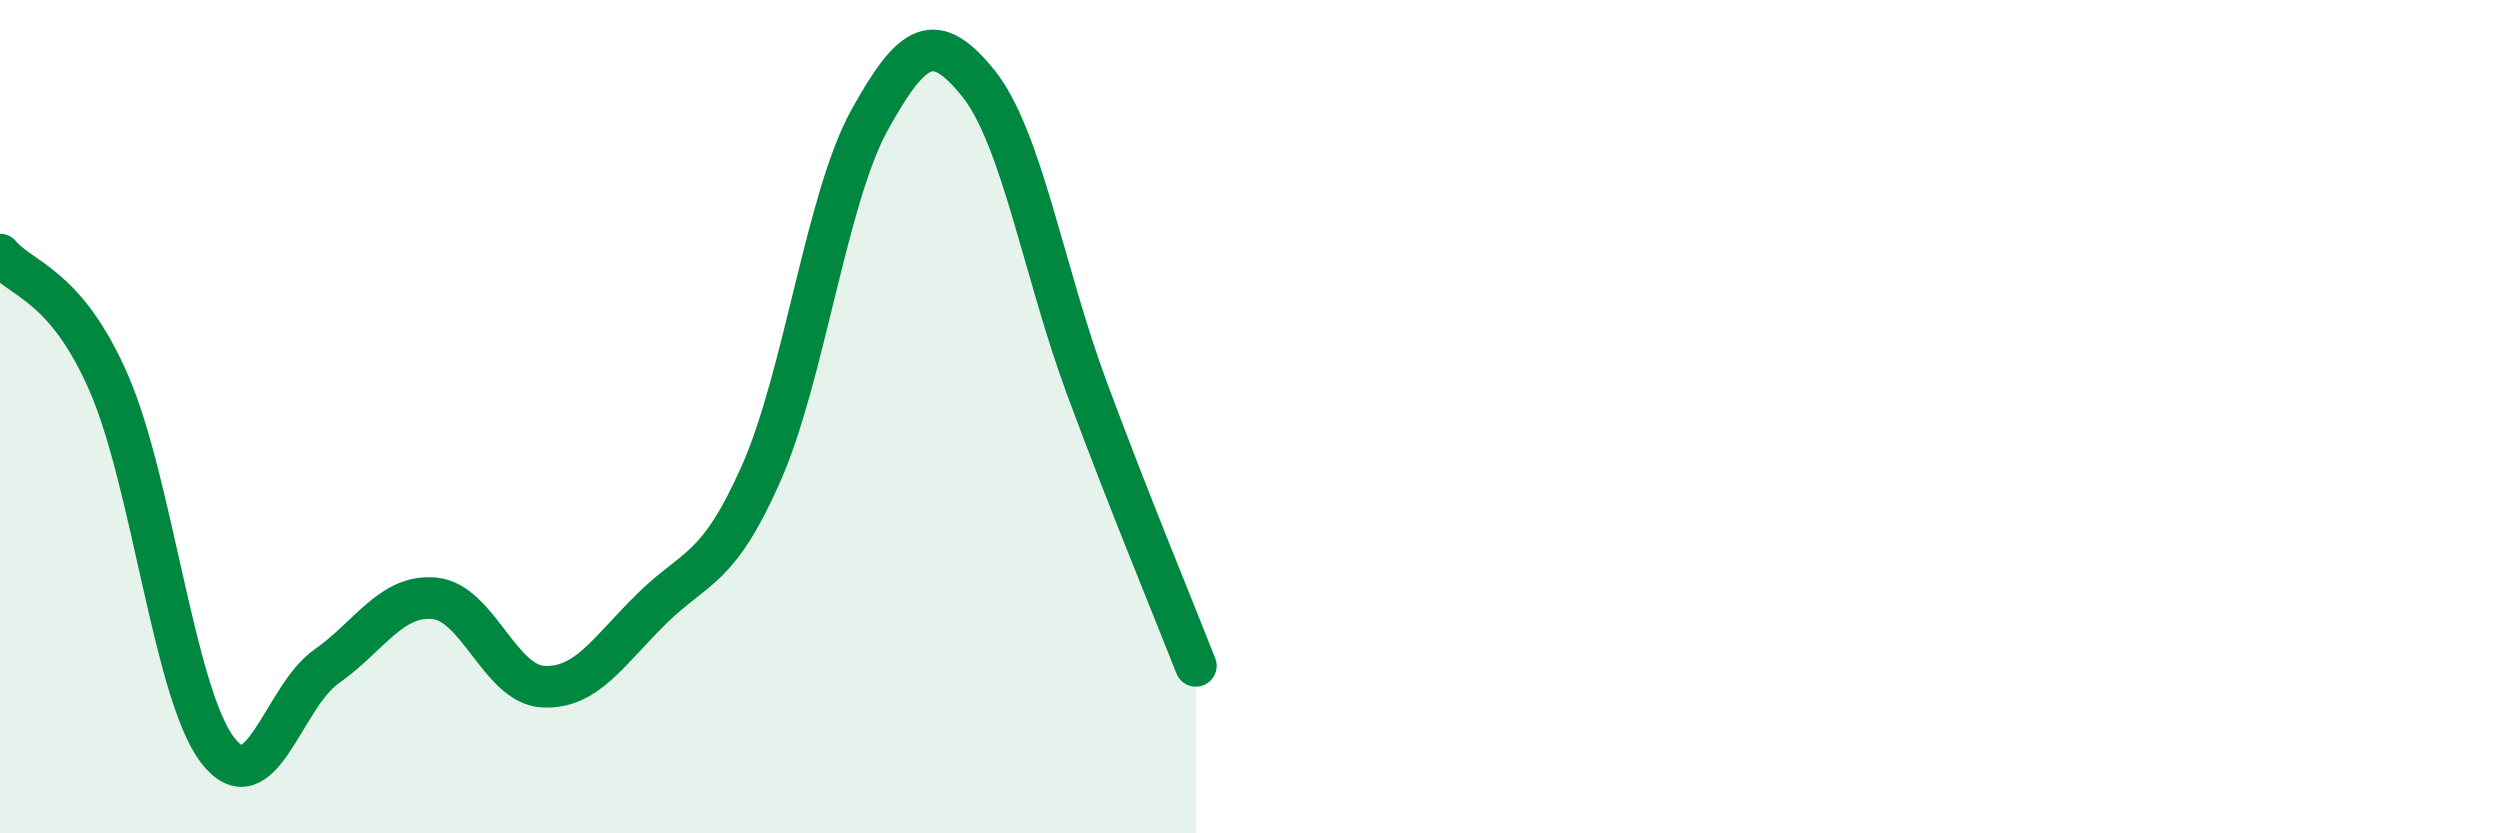 
    <svg width="60" height="20" viewBox="0 0 60 20" xmlns="http://www.w3.org/2000/svg">
      <path
        d="M 0,6.11 C 0.52,6.73 1.57,6.81 2.61,9.19 C 3.65,11.57 4.18,16.64 5.22,18 C 6.26,19.36 6.79,16.73 7.83,16 C 8.87,15.27 9.39,14.26 10.43,14.36 C 11.47,14.46 12,16.43 13.04,16.48 C 14.08,16.53 14.61,15.62 15.65,14.6 C 16.69,13.58 17.22,13.72 18.26,11.38 C 19.3,9.04 19.83,4.76 20.87,2.88 C 21.91,1 22.44,0.71 23.48,2 C 24.52,3.29 25.05,6.53 26.09,9.33 C 27.13,12.13 28.18,14.65 28.7,15.98L28.7 20L0 20Z"
        fill="#008740"
        opacity="0.1"
        stroke-linecap="round"
        stroke-linejoin="round"
      />
      <path
        d="M 0,6.11 C 0.52,6.73 1.57,6.81 2.61,9.19 C 3.65,11.57 4.18,16.64 5.22,18 C 6.26,19.36 6.79,16.73 7.83,16 C 8.87,15.27 9.39,14.26 10.43,14.36 C 11.47,14.46 12,16.43 13.04,16.48 C 14.08,16.53 14.61,15.62 15.65,14.6 C 16.69,13.58 17.22,13.72 18.26,11.38 C 19.3,9.04 19.83,4.76 20.87,2.88 C 21.91,1 22.44,0.71 23.48,2 C 24.52,3.29 25.05,6.53 26.09,9.33 C 27.13,12.13 28.18,14.65 28.7,15.98"
        stroke="#008740"
        stroke-width="1"
        fill="none"
        stroke-linecap="round"
        stroke-linejoin="round"
      />
    </svg>
  